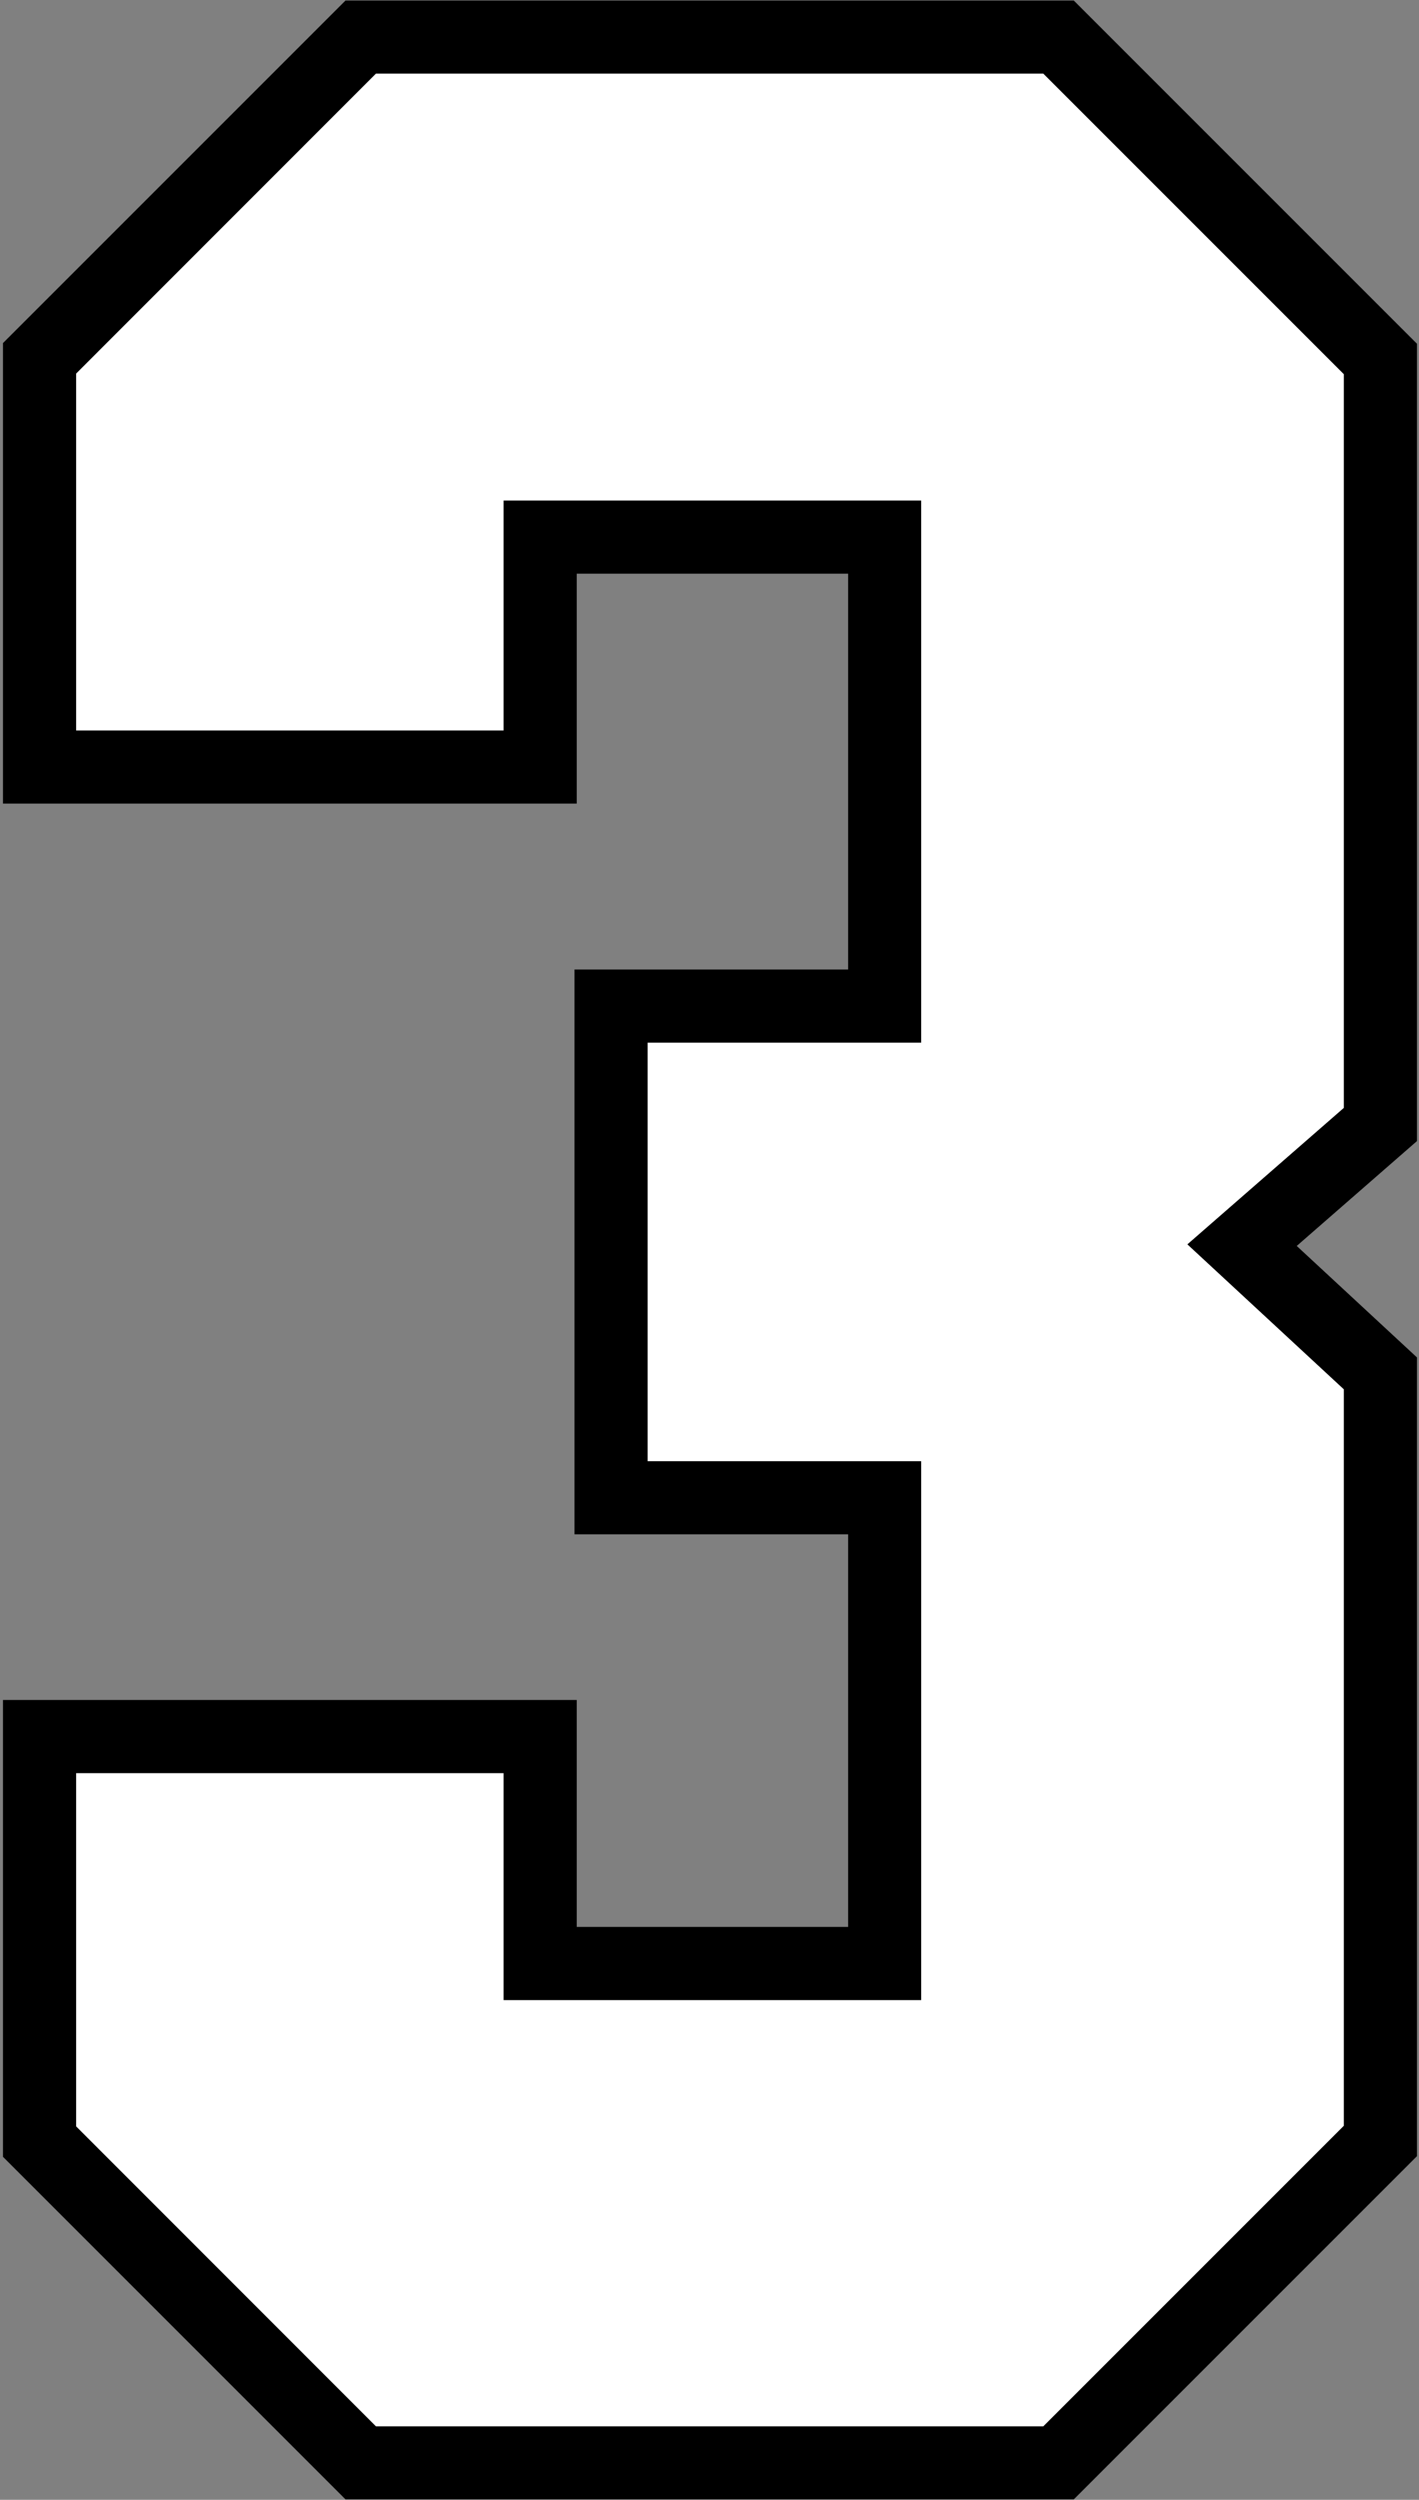 <?xml version="1.0" encoding="UTF-8" standalone="no"?>
<!-- Created with Inkscape (http://www.inkscape.org/) -->

<svg
   width="25.547mm"
   height="45mm"
   viewBox="0 0 25.547 45"
   version="1.1"
   id="svg1"
   inkscape:version="1.3.2 (091e20e, 2023-11-25)"
   sodipodi:docname="3.svg"
   xml:space="preserve"
   xmlns:inkscape="http://www.inkscape.org/namespaces/inkscape"
   xmlns:sodipodi="http://sodipodi.sourceforge.net/DTD/sodipodi-0.dtd"
   xmlns="http://www.w3.org/2000/svg"
   xmlns:svg="http://www.w3.org/2000/svg"><rect x="0" y="0" width="25.547" height="45" fill="#808080" stroke="none"/><sodipodi:namedview
     id="namedview1"
     pagecolor="#ffffff"
     bordercolor="#000000"
     borderopacity="0.25"
     inkscape:showpageshadow="2"
     inkscape:pageopacity="0.0"
     inkscape:pagecheckerboard="0"
     inkscape:deskcolor="#d1d1d1"
     inkscape:document-units="mm"
     inkscape:zoom="2.8284271"
     inkscape:cx="102.88404"
     inkscape:cy="114.72808"
     inkscape:window-width="1808"
     inkscape:window-height="1212"
     inkscape:window-x="2266"
     inkscape:window-y="130"
     inkscape:window-maximized="0"
     inkscape:current-layer="layer5" /><defs
     id="defs1" /><g
     inkscape:groupmode="layer"
     id="layer5"
     inkscape:label="3"
     style="display:inline"
     transform="translate(-83.286,-115.223)"><g
       id="g1"
       transform="matrix(1.006,0,0,1.006,-0.447,-0.682)"><path
         id="path12"
         style="display:inline;fill:#000000;fill-opacity:1;stroke:#ffffff;stroke-width:0"
         d="m 89.417,115.223 -6.13,6.13 v 8.24 h 10.268 v -4.114 h 4.857 v 7.083 h -4.897 v 10.107 h 4.897 v 7.025 h -4.857 v -4.061 h -10.268 v 8.174 0.001 l 6.13,6.13 h 13.033 l 6.142,-6.142 v -14.292 l -2.152,-1.995 2.152,-1.877 V 121.365 l -6.142,-6.142 z"
         sodipodi:nodetypes="ccccccccccccccccccccccccc"
         inkscape:label="Outline" /><path
         id="path20"
         style="display:inline;fill:#ffffff;fill-opacity:1;stroke:#000000;stroke-width:0.5;stroke-dasharray:none;stroke-opacity:1"
         inkscape:label="Fill"
         d="m 84.346,121.795 c 0,2.247 0,4.493 0,6.74 2.717,0 5.434,0 8.15,0 0,-1.372 0,-2.743 0,-4.115 2.324,0 4.648,0 6.973,0 0,3.067 0,6.134 0,9.201 -1.632,0 -3.264,0 -4.896,0 0,2.663 0,5.327 0,7.99 1.632,0 3.264,0 4.896,0 0,3.048 0,6.095 0,9.143 -2.324,0 -4.648,0 -6.973,0 0,-1.354 0,-2.707 0,-4.061 -2.717,0 -5.434,0 -8.15,0 0,2.225 0,4.449 0,6.674 1.837,1.838 3.674,3.676 5.512,5.514 4.05,0 8.1,0 12.15,0 1.842,-1.842 3.684,-3.684 5.525,-5.525 0,-4.464 0,-8.927 0,-13.391 -0.892,-0.826 -1.784,-1.652 -2.676,-2.479 0.892,-0.778 1.784,-1.556 2.676,-2.334 0,-4.449 0,-8.897 0,-13.346 -1.842,-1.842 -3.684,-3.684 -5.525,-5.525 -4.05,0 -8.1,0 -12.15,0 -1.837,1.838 -3.674,3.676 -5.512,5.514 z" /></g></g></svg>
